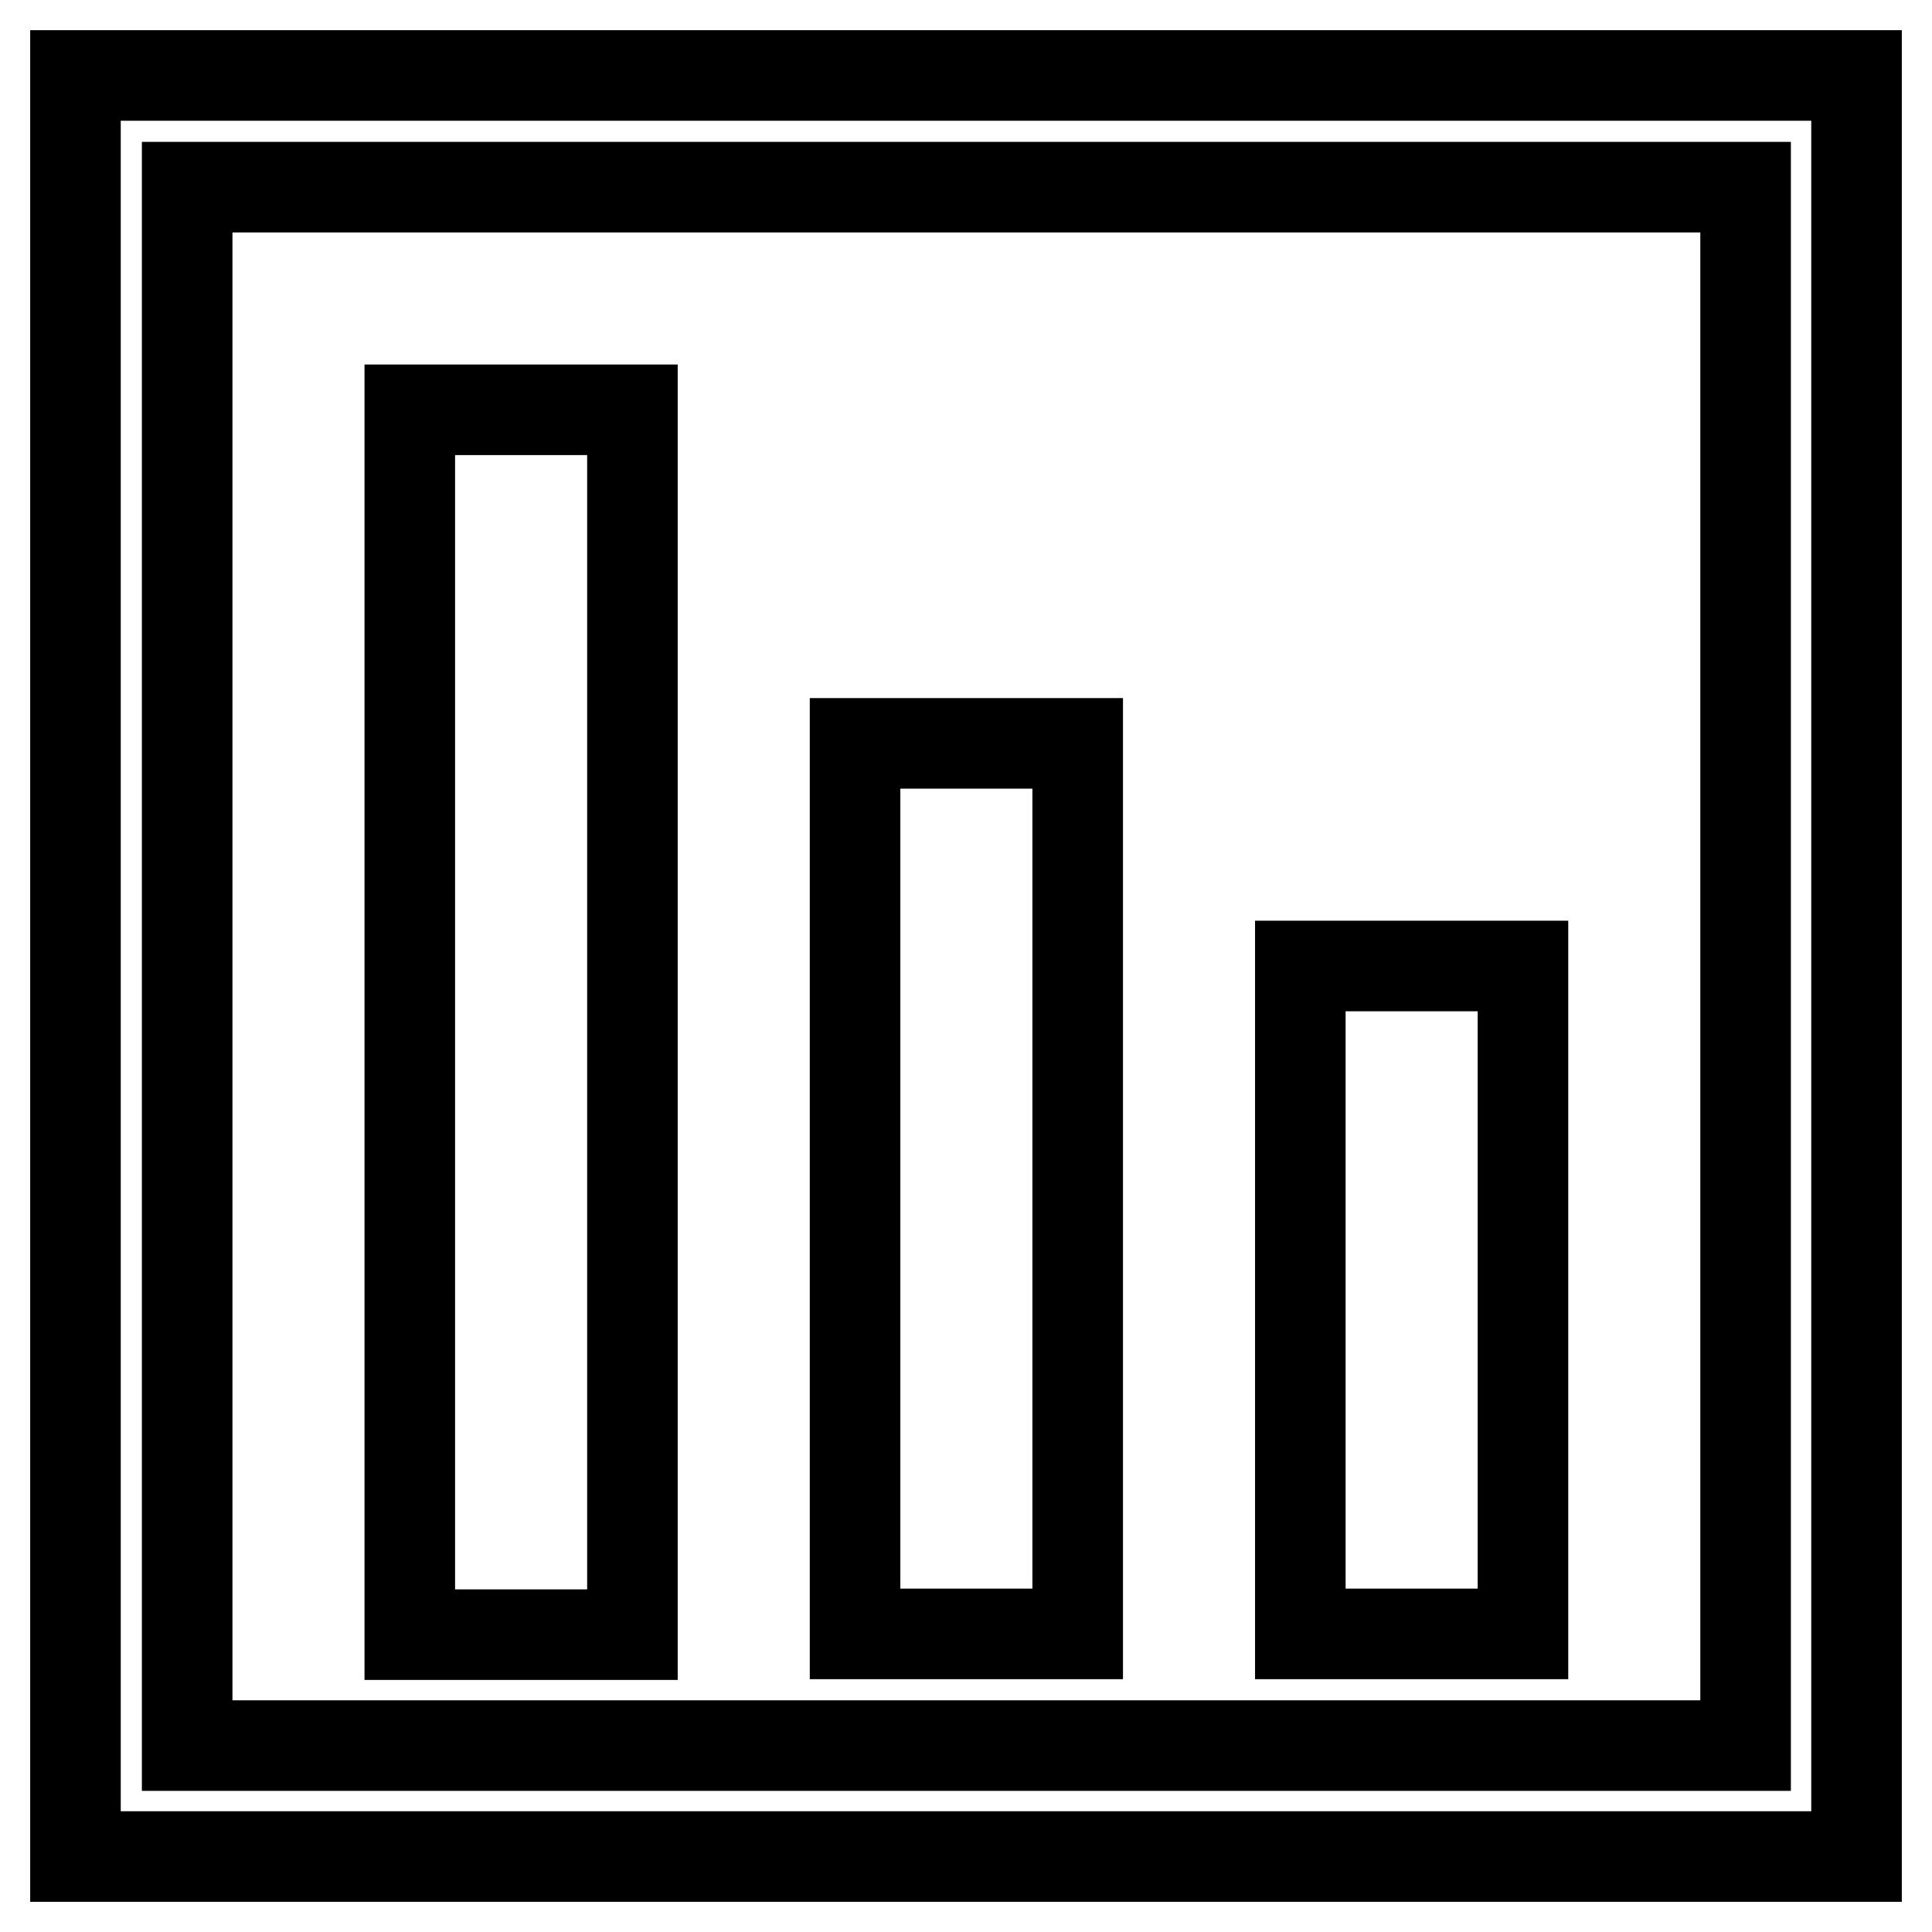 <?xml version="1.0" encoding="utf-8"?>
<!-- Svg Vector Icons : http://www.onlinewebfonts.com/icon -->
<!DOCTYPE svg PUBLIC "-//W3C//DTD SVG 1.1//EN" "http://www.w3.org/Graphics/SVG/1.1/DTD/svg11.dtd">
<svg version="1.1" xmlns="http://www.w3.org/2000/svg" xmlns:xlink="http://www.w3.org/1999/xlink" x="0px" y="0px" viewBox="0 0 256 256" enable-background="new 0 0 256 256" xml:space="preserve">
<g> <path stroke-width="12" fill-opacity="0" stroke="#000000"  d="M10,10h236v236H10L10,10L10,10z M24.8,24.8v206.5h206.5V24.8H24.8z"/> <path stroke-width="12" fill-opacity="0" stroke="#000000"  d="M54.3,54.3h29.5v162.3H54.3V54.3z M113.3,98.5h29.5v118h-29.5V98.5z M172.3,128h29.5v88.5h-29.5V128z"/></g>
</svg>